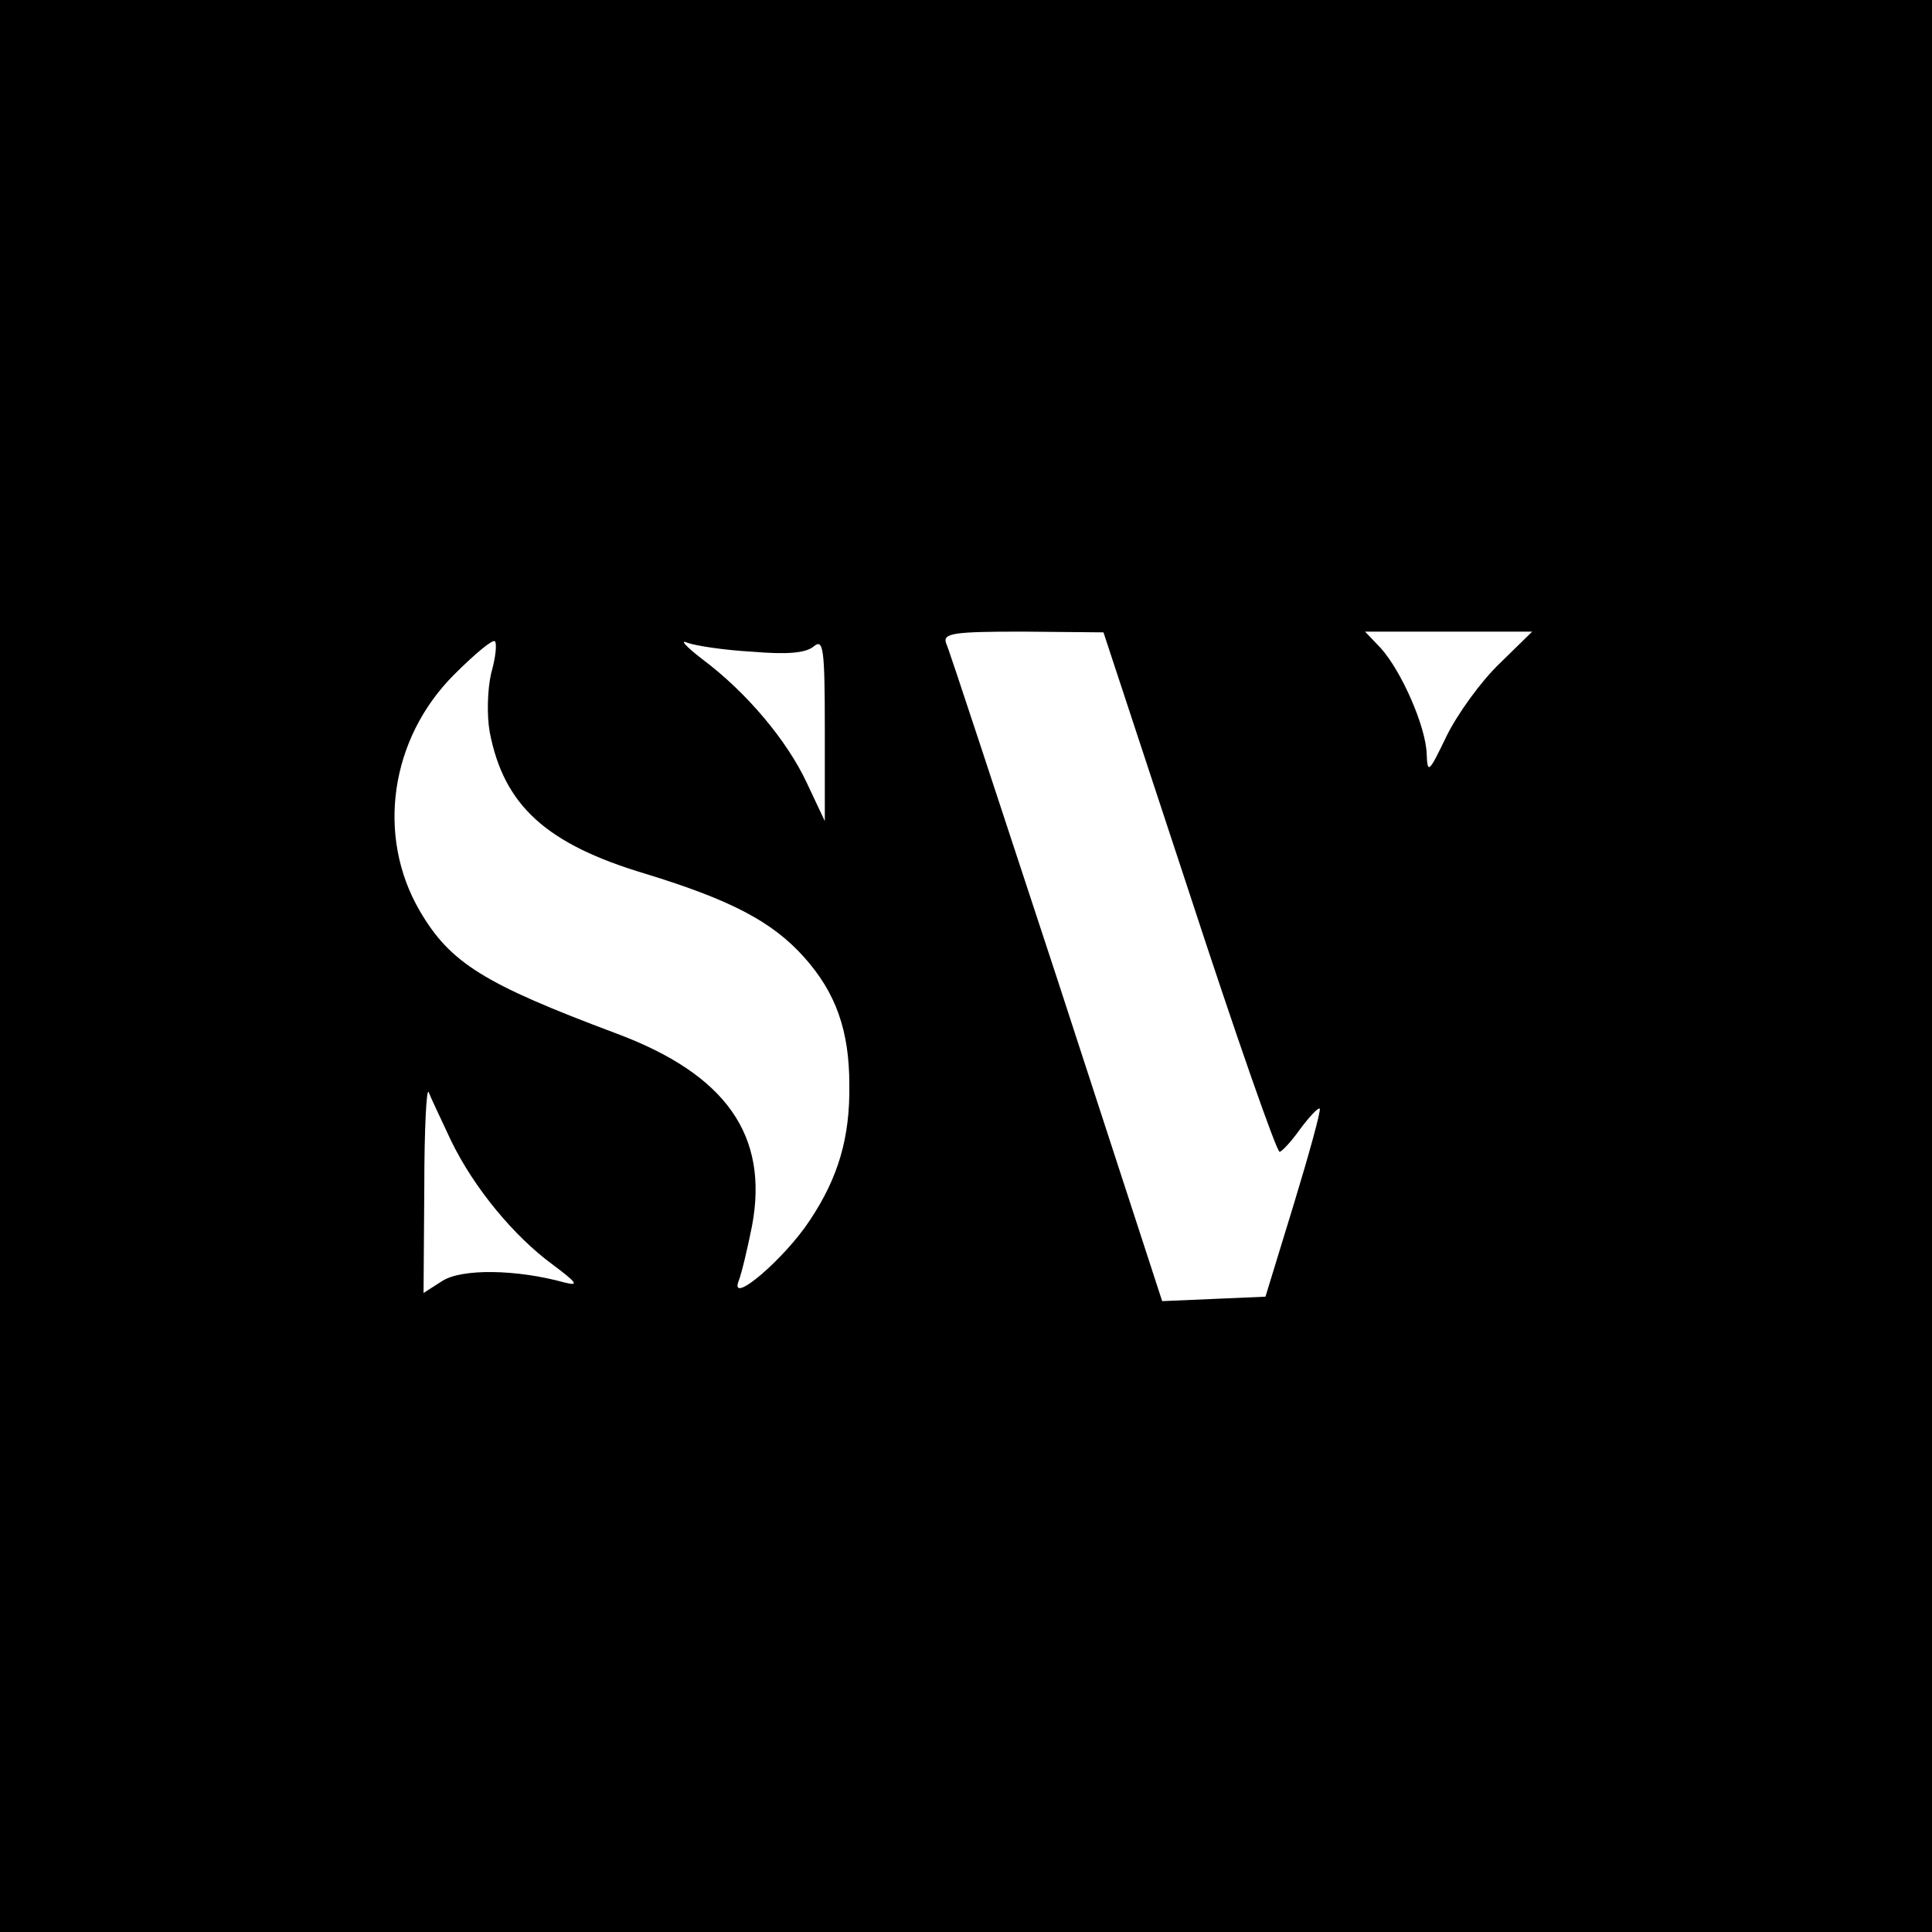 <?xml version="1.0" standalone="no"?>
<!DOCTYPE svg PUBLIC "-//W3C//DTD SVG 20010904//EN"
 "http://www.w3.org/TR/2001/REC-SVG-20010904/DTD/svg10.dtd">
<svg version="1.0" xmlns="http://www.w3.org/2000/svg"
 width="260pt" height="260pt" viewBox="0 0 260 260"
 preserveAspectRatio="xMidYMid meet">
<g transform="translate(0,260) scale(0.1,-0.1)"
fill="#000000" stroke="none">
<path d="M0 1300 l0 -1300 1300 0 1300 0 0 1300 0 1300 -1300 0 -1300 0 0
-1300z m1600 100 c63 -193 118 -350 122 -350 3 0 16 14 28 31 12 16 24 29 26
27 2 -2 -14 -60 -35 -129 l-38 -124 -69 -3 -70 -3 -142 436 c-79 240 -145 442
-149 450 -4 13 12 15 103 15 l109 -1 115 -349z m418 307 c-25 -24 -56 -67 -71
-97 -24 -50 -26 -52 -27 -25 -1 37 -34 112 -62 143 l-21 22 112 0 113 0 -44
-43z m-1357 -13 c-5 -22 -6 -56 -2 -79 19 -99 76 -151 210 -191 114 -35 170
-64 213 -112 43 -48 61 -99 61 -172 1 -71 -15 -125 -53 -182 -34 -52 -109
-116 -96 -82 4 10 12 44 18 74 23 122 -35 204 -182 259 -179 67 -224 95 -265
165 -59 101 -40 232 46 318 28 28 52 48 55 45 3 -3 1 -22 -5 -43z m351 29 c47
-4 72 -2 83 7 13 11 15 -2 15 -111 l0 -124 -24 51 c-27 58 -82 123 -141 167
-22 17 -31 27 -20 22 11 -4 50 -10 87 -12z m-405 -658 c31 -64 85 -129 137
-167 32 -24 36 -29 16 -24 -65 18 -139 19 -165 2 l-25 -16 1 142 c0 79 3 136
6 128 3 -8 17 -37 30 -65z"/>
</g>
</svg>

